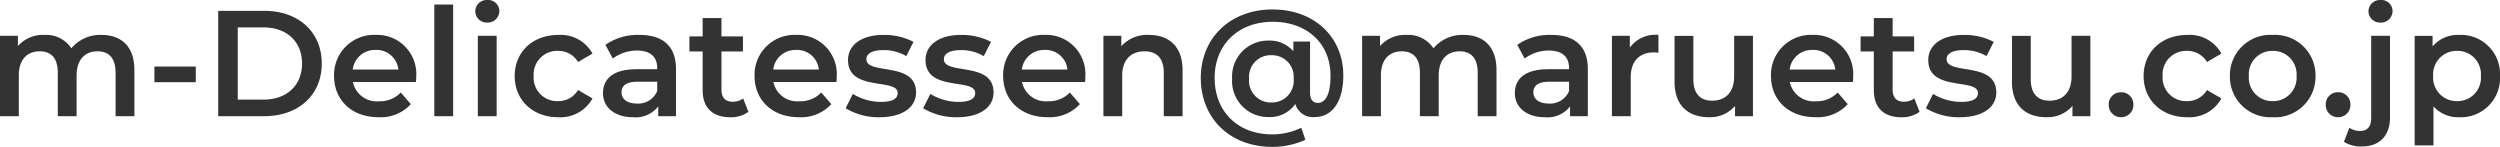 <svg xmlns="http://www.w3.org/2000/svg" width="348.852" height="20.496" viewBox="0 0 348.852 20.496">
  <path id="パス_9531" data-name="パス 9531" d="M15.876-11.34a5.234,5.234,0,0,0-4.2,1.869A4.2,4.2,0,0,0,7.9-11.34,4.645,4.645,0,0,0,4.221-9.786v-1.428h-2.5V0H4.347V-5.691c0-2.226,1.176-3.36,2.919-3.36,1.6,0,2.52.966,2.52,2.961V0h2.625V-5.691c0-2.226,1.2-3.36,2.919-3.36,1.6,0,2.52.966,2.52,2.961V0h2.625V-6.426C20.475-9.807,18.585-11.34,15.876-11.34Zm7.392,6.594h5.775V-6.93H23.268ZM32.172,0H38.6c4.767,0,8.022-2.94,8.022-7.35S43.365-14.7,38.6-14.7H32.172ZM34.9-2.31V-12.39h3.57c3.276,0,5.4,1.995,5.4,5.04s-2.121,5.04-5.4,5.04ZM59.808-5.544a5.469,5.469,0,0,0-5.67-5.8,5.577,5.577,0,0,0-5.8,5.733c0,3.339,2.436,5.754,6.195,5.754A5.684,5.684,0,0,0,59.052-1.68L57.645-3.3A4.019,4.019,0,0,1,54.6-2.079a3.394,3.394,0,0,1-3.633-2.688h8.8C59.787-5.019,59.808-5.334,59.808-5.544Zm-5.67-3.7a3.053,3.053,0,0,1,3.171,2.73H50.946A3.1,3.1,0,0,1,54.138-9.24ZM62.328,0h2.625V-15.582H62.328ZM69.72-13.062A1.612,1.612,0,0,0,71.4-14.7a1.563,1.563,0,0,0-1.68-1.512,1.6,1.6,0,0,0-1.68,1.575A1.6,1.6,0,0,0,69.72-13.062ZM68.4,0h2.625V-11.214H68.4ZM79.611.147A5.1,5.1,0,0,0,84.4-2.478L82.383-3.654A3.173,3.173,0,0,1,79.59-2.1a3.28,3.28,0,0,1-3.4-3.507,3.291,3.291,0,0,1,3.4-3.507A3.173,3.173,0,0,1,82.383-7.56L84.4-8.736a5.046,5.046,0,0,0-4.788-2.6c-3.549,0-6.069,2.373-6.069,5.733S76.062.147,79.611.147ZM90.951-11.34a7.885,7.885,0,0,0-4.746,1.386l1.029,1.911a5.552,5.552,0,0,1,3.4-1.113c1.869,0,2.793.9,2.793,2.436v.168h-2.9c-3.4,0-4.662,1.47-4.662,3.339,0,1.953,1.617,3.36,4.179,3.36a3.974,3.974,0,0,0,3.528-1.512V0h2.478V-6.573C96.054-9.807,94.185-11.34,90.951-11.34Zm-.357,9.576c-1.344,0-2.142-.609-2.142-1.554,0-.819.483-1.491,2.268-1.491h2.709v1.3A2.858,2.858,0,0,1,90.594-1.764Zm14.826-.714a2.36,2.36,0,0,1-1.47.462c-1.008,0-1.554-.588-1.554-1.68V-9.03h3v-2.1h-3v-2.562H99.771v2.562H97.923v2.1h1.848v5.4c0,2.478,1.407,3.78,3.864,3.78a4.125,4.125,0,0,0,2.52-.756Zm13.062-3.066a5.469,5.469,0,0,0-5.67-5.8,5.577,5.577,0,0,0-5.8,5.733c0,3.339,2.436,5.754,6.195,5.754a5.684,5.684,0,0,0,4.515-1.827L116.319-3.3a4.019,4.019,0,0,1-3.045,1.218,3.394,3.394,0,0,1-3.633-2.688h8.8C118.461-5.019,118.482-5.334,118.482-5.544Zm-5.67-3.7a3.053,3.053,0,0,1,3.171,2.73H109.62A3.1,3.1,0,0,1,112.812-9.24ZM124.467.147c3.15,0,5.082-1.365,5.082-3.465,0-4.389-6.93-2.373-6.93-4.641,0-.735.756-1.26,2.352-1.26a6.138,6.138,0,0,1,3.213.84l1.008-1.995a8.925,8.925,0,0,0-4.2-.966c-3.024,0-4.935,1.386-4.935,3.507,0,4.473,6.93,2.457,6.93,4.6,0,.777-.693,1.239-2.352,1.239a7.545,7.545,0,0,1-3.906-1.113l-1.008,2A8.91,8.91,0,0,0,124.467.147Zm10.815,0c3.15,0,5.082-1.365,5.082-3.465,0-4.389-6.93-2.373-6.93-4.641,0-.735.756-1.26,2.352-1.26a6.138,6.138,0,0,1,3.213.84l1.008-1.995a8.925,8.925,0,0,0-4.2-.966c-3.024,0-4.935,1.386-4.935,3.507,0,4.473,6.93,2.457,6.93,4.6,0,.777-.693,1.239-2.352,1.239a7.545,7.545,0,0,1-3.906-1.113l-1.008,2A8.91,8.91,0,0,0,135.282.147Zm17.892-5.691a5.469,5.469,0,0,0-5.67-5.8,5.577,5.577,0,0,0-5.8,5.733c0,3.339,2.436,5.754,6.195,5.754a5.684,5.684,0,0,0,4.515-1.827L151.011-3.3a4.019,4.019,0,0,1-3.045,1.218,3.394,3.394,0,0,1-3.633-2.688h8.8C153.153-5.019,153.174-5.334,153.174-5.544Zm-5.67-3.7a3.053,3.053,0,0,1,3.171,2.73h-6.363A3.1,3.1,0,0,1,147.5-9.24Zm14.553-2.1a4.876,4.876,0,0,0-3.864,1.575v-1.449h-2.5V0h2.625V-5.67c0-2.247,1.26-3.381,3.129-3.381,1.68,0,2.667.966,2.667,2.961V0h2.625V-6.426C166.74-9.807,164.745-11.34,162.057-11.34Zm17.262-3.549c-6.006,0-10.038,4.053-10.038,9.555,0,5.565,3.99,9.618,9.954,9.618a10.946,10.946,0,0,0,4.641-.987l-.567-1.68a9.276,9.276,0,0,1-4.074.924c-4.83,0-8.022-3.234-8.022-7.875,0-4.578,3.234-7.833,8.106-7.833,4.788,0,8.064,3.024,8.064,7.518,0,2.478-.63,3.8-1.764,3.8-.588,0-1.092-.357-1.092-1.428v-7.14H182.2v1.365a4.374,4.374,0,0,0-3.507-1.491,5.008,5.008,0,0,0-5.04,5.313,5.02,5.02,0,0,0,5.04,5.355,4.31,4.31,0,0,0,3.78-1.827A2.542,2.542,0,0,0,185.136.126c2.52,0,4.032-2.184,4.032-5.817C189.168-11.046,185.115-14.889,179.319-14.889ZM179.13-1.911a3.036,3.036,0,0,1-3.108-3.318,3.012,3.012,0,0,1,3.108-3.276,3.012,3.012,0,0,1,3.108,3.276A3.036,3.036,0,0,1,179.13-1.911Zm26.817-9.429a5.234,5.234,0,0,0-4.2,1.869,4.2,4.2,0,0,0-3.78-1.869,4.645,4.645,0,0,0-3.675,1.554v-1.428h-2.5V0h2.625V-5.691c0-2.226,1.176-3.36,2.919-3.36,1.6,0,2.52.966,2.52,2.961V0h2.625V-5.691c0-2.226,1.2-3.36,2.919-3.36,1.6,0,2.52.966,2.52,2.961V0h2.625V-6.426C210.546-9.807,208.656-11.34,205.947-11.34Zm12.243,0a7.885,7.885,0,0,0-4.746,1.386l1.029,1.911a5.552,5.552,0,0,1,3.4-1.113c1.869,0,2.793.9,2.793,2.436v.168h-2.9c-3.4,0-4.662,1.47-4.662,3.339,0,1.953,1.617,3.36,4.179,3.36a3.974,3.974,0,0,0,3.528-1.512V0h2.478V-6.573C223.293-9.807,221.424-11.34,218.19-11.34Zm-.357,9.576c-1.344,0-2.142-.609-2.142-1.554,0-.819.483-1.491,2.268-1.491h2.709v1.3A2.858,2.858,0,0,1,217.833-1.764Zm11.319-7.812v-1.638h-2.5V0h2.625V-5.439c0-2.289,1.26-3.465,3.255-3.465a3.332,3.332,0,0,1,.609.063v-2.5A4.413,4.413,0,0,0,229.152-9.576Zm14.553-1.638v5.67c0,2.247-1.239,3.381-3.066,3.381-1.659,0-2.625-.966-2.625-3v-6.048h-2.625v6.4c0,3.381,1.953,4.956,4.83,4.956a4.581,4.581,0,0,0,3.612-1.575V0h2.5V-11.214Zm16.611,5.67a5.469,5.469,0,0,0-5.67-5.8,5.577,5.577,0,0,0-5.8,5.733c0,3.339,2.436,5.754,6.195,5.754A5.684,5.684,0,0,0,259.56-1.68L258.153-3.3a4.019,4.019,0,0,1-3.045,1.218,3.394,3.394,0,0,1-3.633-2.688h8.8C260.3-5.019,260.316-5.334,260.316-5.544Zm-5.67-3.7a3.053,3.053,0,0,1,3.171,2.73h-6.363A3.1,3.1,0,0,1,254.646-9.24Zm14.2,6.762a2.36,2.36,0,0,1-1.47.462c-1.008,0-1.554-.588-1.554-1.68V-9.03h3v-2.1h-3v-2.562h-2.625v2.562h-1.848v2.1h1.848v5.4c0,2.478,1.407,3.78,3.864,3.78a4.125,4.125,0,0,0,2.52-.756ZM275.205.147c3.15,0,5.082-1.365,5.082-3.465,0-4.389-6.93-2.373-6.93-4.641,0-.735.756-1.26,2.352-1.26a6.138,6.138,0,0,1,3.213.84l1.008-1.995a8.925,8.925,0,0,0-4.2-.966c-3.024,0-4.935,1.386-4.935,3.507,0,4.473,6.93,2.457,6.93,4.6,0,.777-.693,1.239-2.352,1.239a7.545,7.545,0,0,1-3.906-1.113l-1.008,2A8.91,8.91,0,0,0,275.205.147Zm15.582-11.361v5.67c0,2.247-1.239,3.381-3.066,3.381-1.659,0-2.625-.966-2.625-3v-6.048h-2.625v6.4c0,3.381,1.953,4.956,4.83,4.956a4.581,4.581,0,0,0,3.612-1.575V0h2.5V-11.214ZM297.7.147A1.708,1.708,0,0,0,299.418-1.6,1.683,1.683,0,0,0,297.7-3.339,1.683,1.683,0,0,0,295.974-1.6,1.708,1.708,0,0,0,297.7.147Zm9.219,0A5.1,5.1,0,0,0,311.7-2.478l-2.016-1.176A3.173,3.173,0,0,1,306.894-2.1a3.28,3.28,0,0,1-3.4-3.507,3.291,3.291,0,0,1,3.4-3.507,3.173,3.173,0,0,1,2.793,1.554L311.7-8.736a5.046,5.046,0,0,0-4.788-2.6c-3.549,0-6.069,2.373-6.069,5.733S303.366.147,306.915.147Zm11.928,0a5.655,5.655,0,0,0,5.985-5.754,5.639,5.639,0,0,0-5.985-5.733,5.645,5.645,0,0,0-5.964,5.733A5.661,5.661,0,0,0,318.843.147Zm0-2.247a3.261,3.261,0,0,1-3.318-3.507,3.261,3.261,0,0,1,3.318-3.507,3.266,3.266,0,0,1,3.339,3.507A3.266,3.266,0,0,1,318.843-2.1ZM327.978.147A1.708,1.708,0,0,0,329.7-1.6a1.683,1.683,0,0,0-1.722-1.743A1.683,1.683,0,0,0,326.256-1.6,1.708,1.708,0,0,0,327.978.147ZM333.9-13.062a1.612,1.612,0,0,0,1.68-1.638,1.563,1.563,0,0,0-1.68-1.512,1.6,1.6,0,0,0-1.68,1.575A1.6,1.6,0,0,0,333.9-13.062ZM331.317,4.221c2.5,0,3.906-1.554,3.906-4.011V-11.214H332.6V.273c0,1.2-.546,1.785-1.512,1.785a2.591,2.591,0,0,1-1.533-.441L328.8,3.57A4.291,4.291,0,0,0,331.317,4.221ZM344.883-11.34a4.624,4.624,0,0,0-3.717,1.6v-1.47h-2.5V4.074h2.625V-1.365A4.607,4.607,0,0,0,344.883.147a5.462,5.462,0,0,0,5.691-5.754A5.457,5.457,0,0,0,344.883-11.34Zm-.294,9.24a3.277,3.277,0,0,1-3.339-3.507,3.277,3.277,0,0,1,3.339-3.507,3.261,3.261,0,0,1,3.318,3.507A3.261,3.261,0,0,1,344.589-2.1Z" transform="translate(-1.722 16.212)" fill="#333"/>
</svg>
